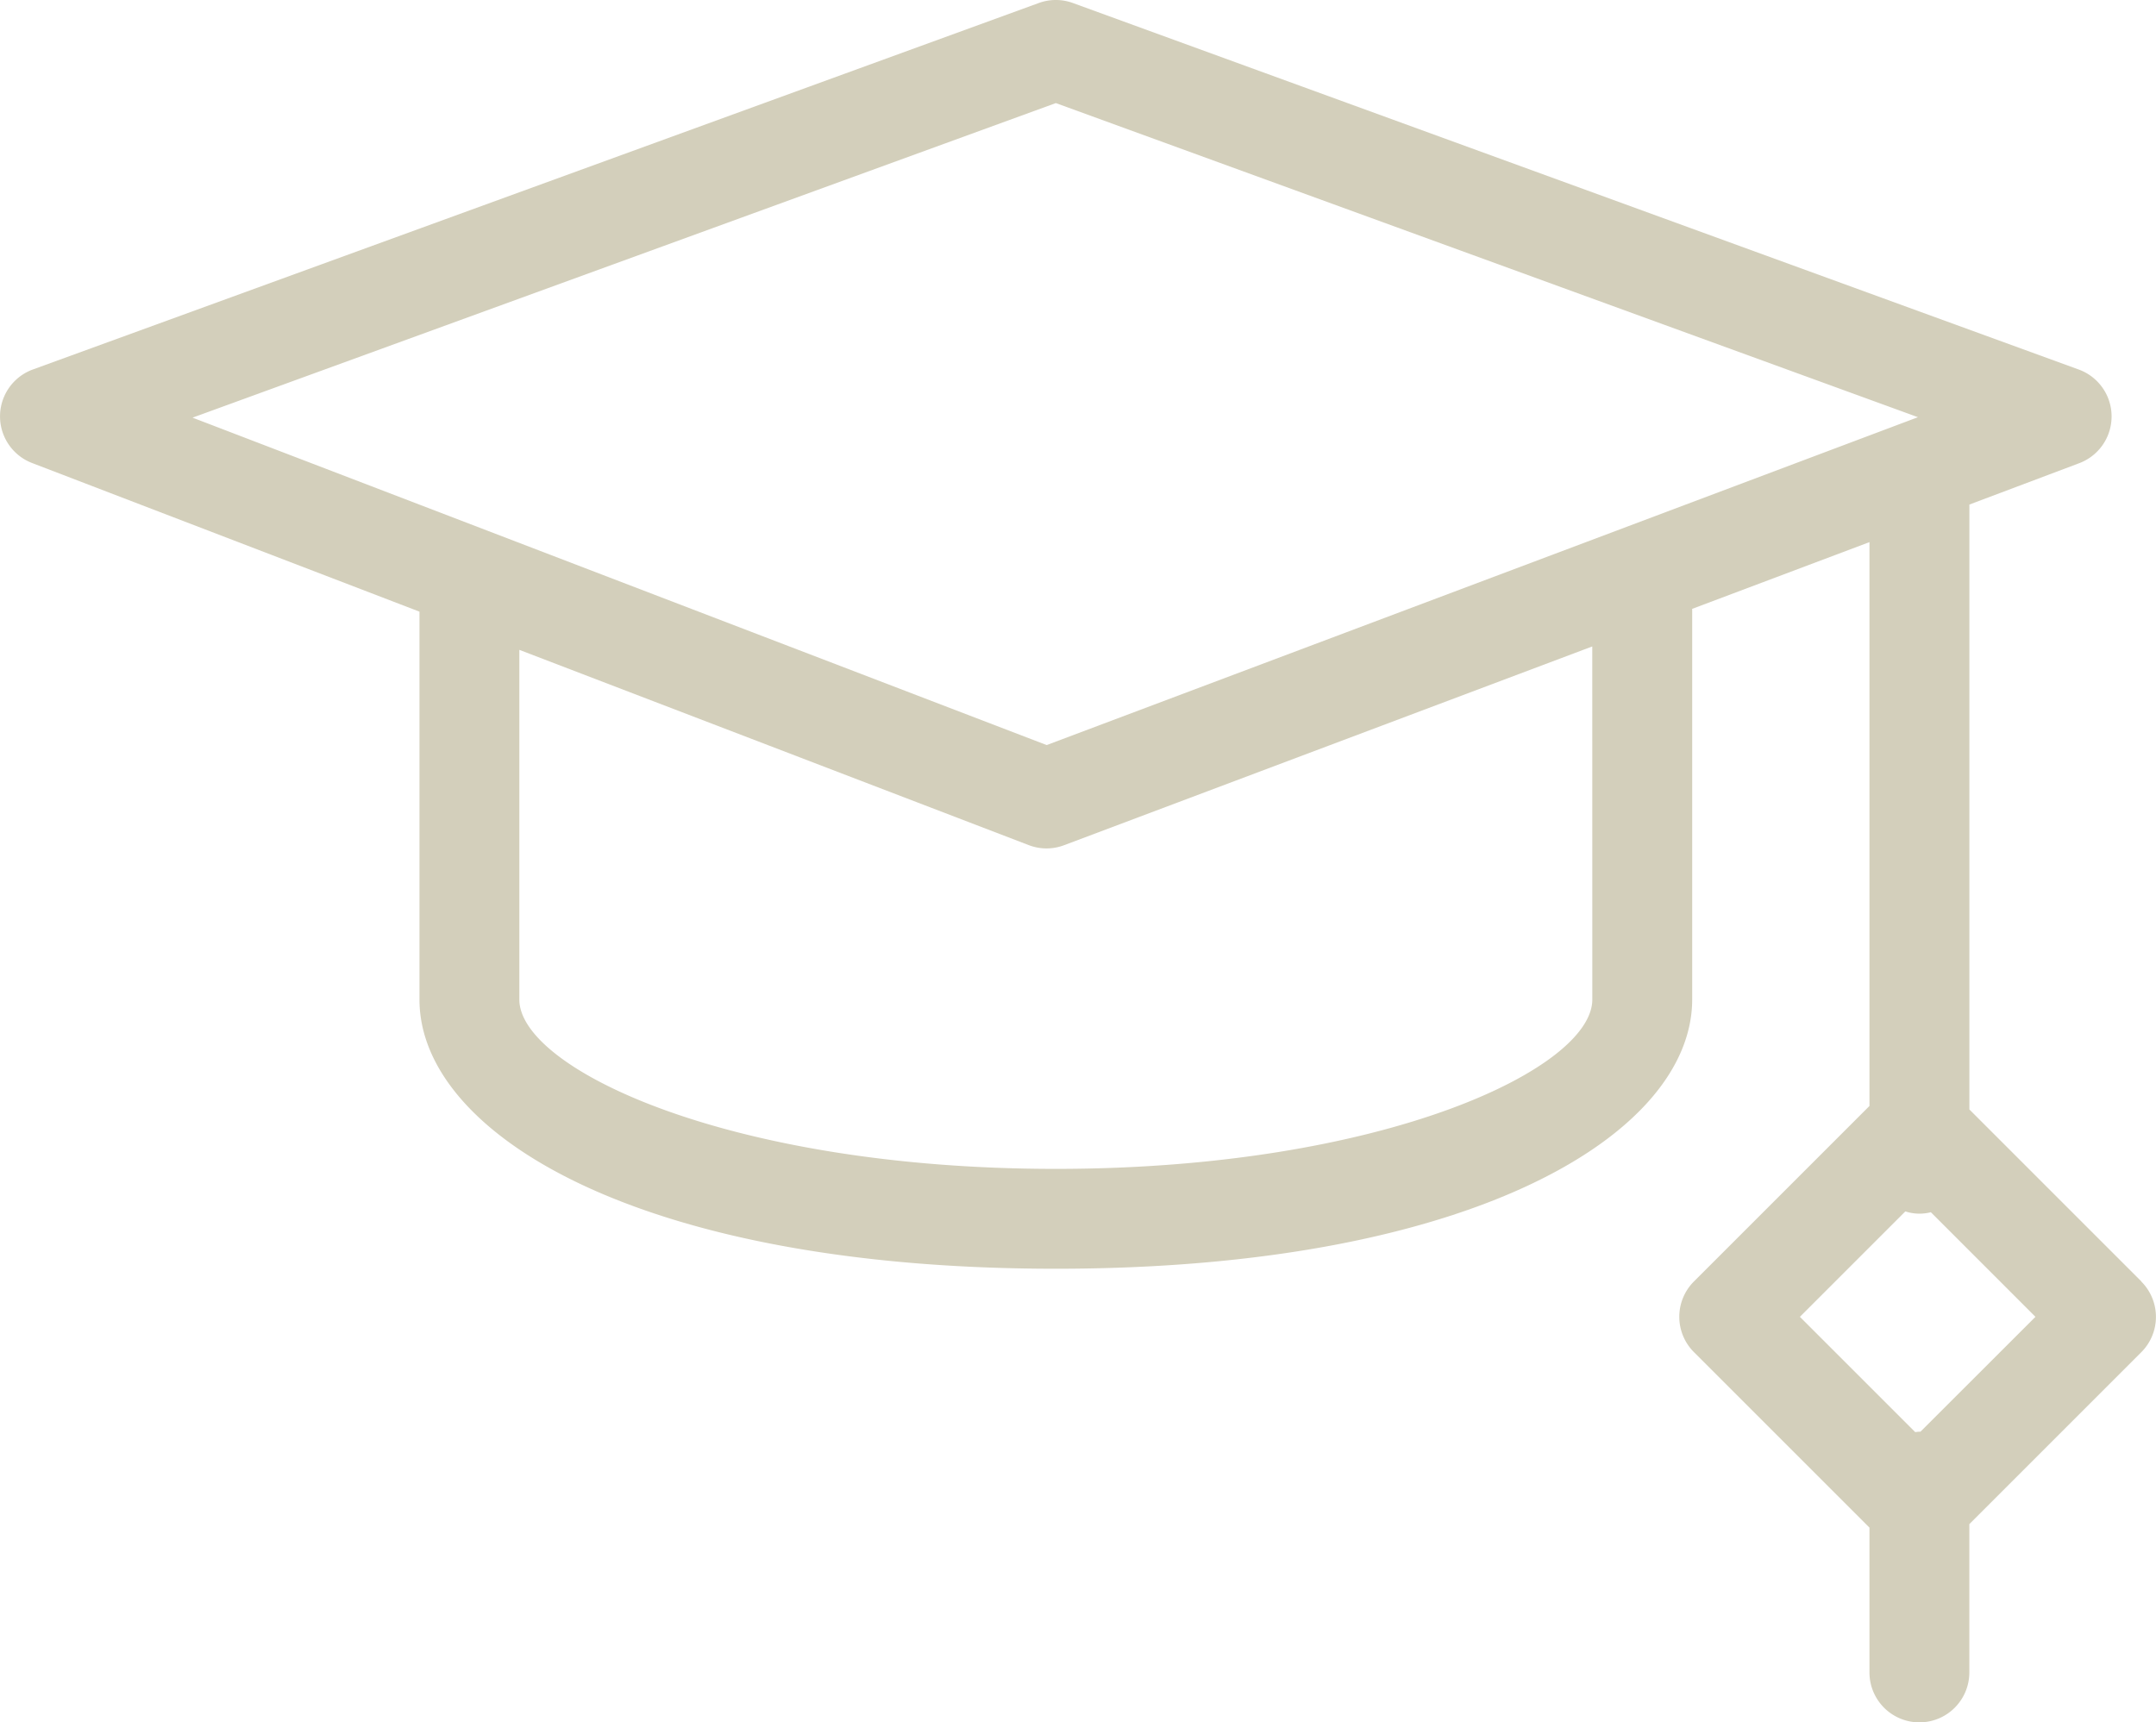 <svg id="Grupo_67" data-name="Grupo 67" xmlns="http://www.w3.org/2000/svg"
    xmlns:xlink="http://www.w3.org/1999/xlink" width="86.349" height="68.984"
    viewBox="0 0 86.349 68.984">
    <defs>
        <clipPath id="clip-path">
            <rect id="Retângulo_334" data-name="Retângulo 334" width="86.349" height="68.984"
                transform="translate(0 0)" fill="#d3cfbb" />
        </clipPath>
    </defs>
    <g id="Grupo_66" data-name="Grupo 66" clip-path="url(#clip-path)">
        <path id="Caminho_96" data-name="Caminho 96"
            d="M85.763,51.328,78.875,44.44V20.21l4.4-1.657a2,2,0,0,0-.02-3.751L42.971.121a1.989,1.989,0,0,0-1.369,0L1.316,14.8a2,2,0,0,0-.032,3.746L16.8,24.5V40.043C16.808,45.4,25.565,50.82,42.287,50.82S67.765,45.4,67.773,40.04V24.388l7.1-2.673V44.3l-7.031,7.031a2,2,0,0,0,0,2.828l7.031,7.031v5.8a2,2,0,0,0,4,0v-5.94l6.888-6.888a2,2,0,0,0,0-2.828M42.287,4.129,76.815,16.711,41.92,29.844,7.711,16.729ZM63.773,40.037c0,2.766-8.376,6.783-21.486,6.783S20.805,42.8,20.8,40.04V26.03l20.4,7.821a1.984,1.984,0,0,0,.716.133,2.006,2.006,0,0,0,.7-.128l21.155-7.962Zm13.143,17.31c-.014,0-.027,0-.041,0-.058,0-.113.012-.17.017l-4.618-4.618,4.223-4.223a1.813,1.813,0,0,0,1.022.033l4.189,4.19Z"
            fill="#d3cfbb" />
    </g>
</svg>

